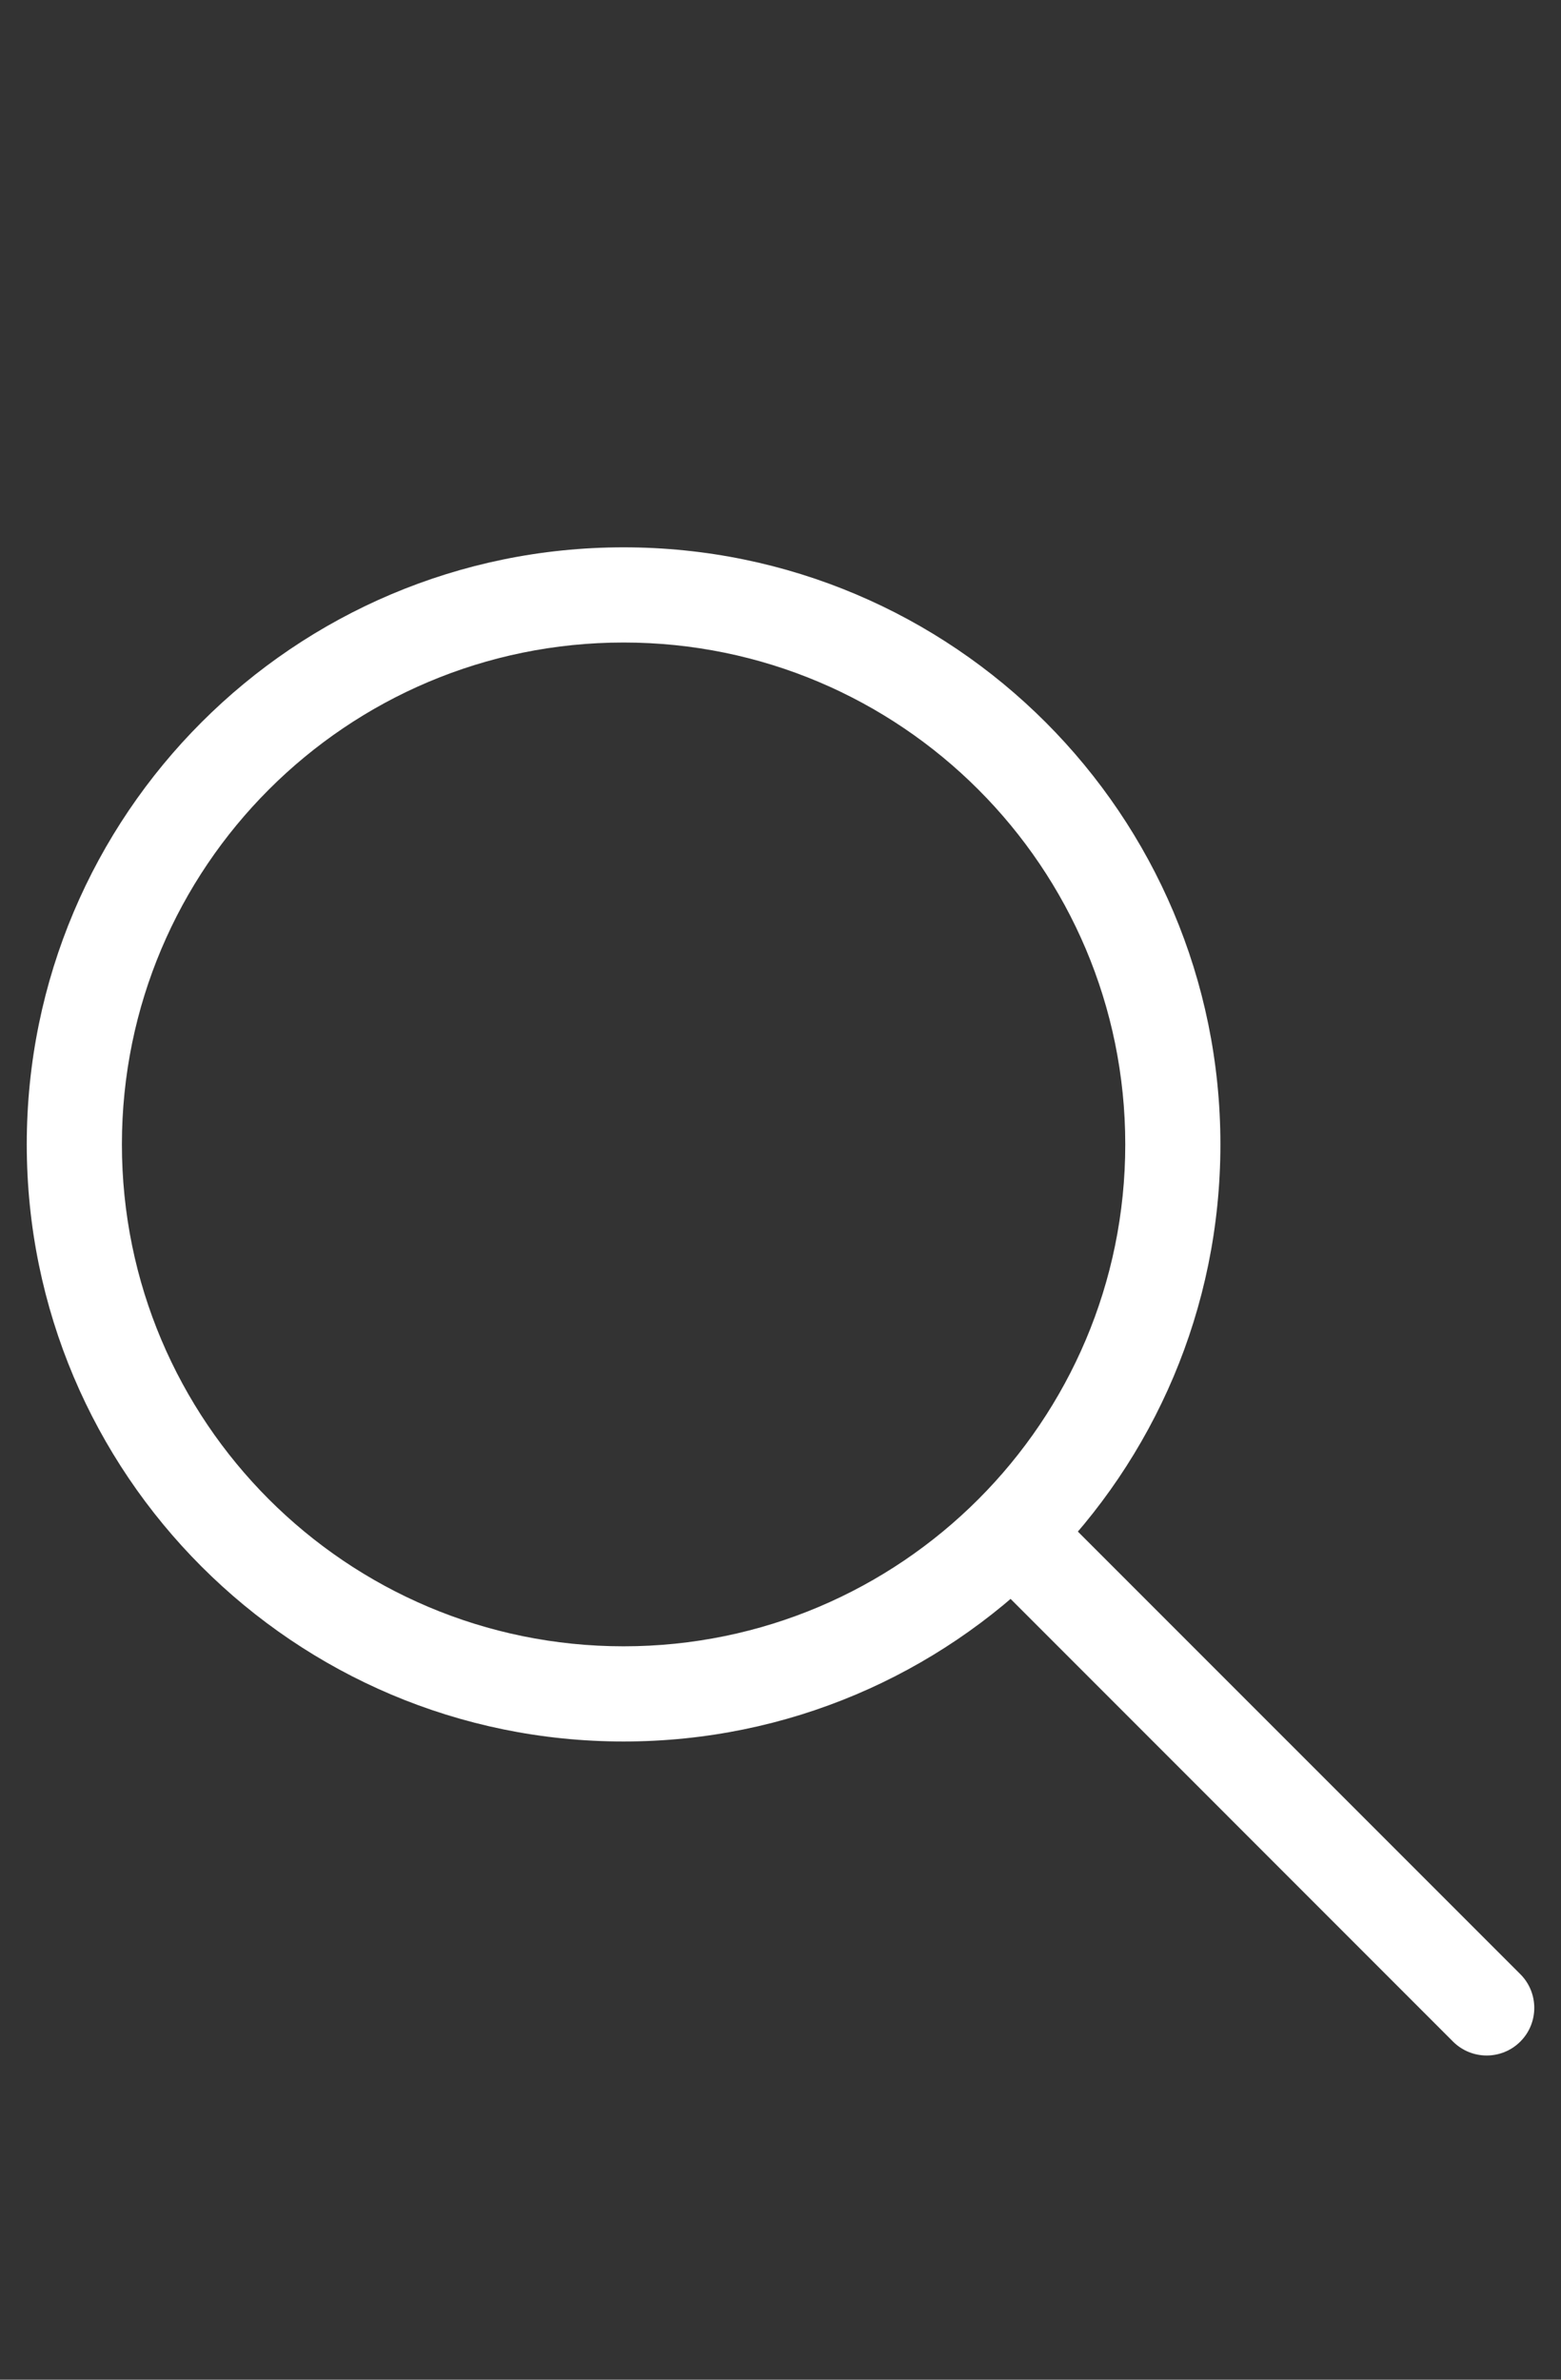 <svg width="21" height="32" viewBox="0 0 21 32" fill="none" xmlns="http://www.w3.org/2000/svg">
<rect x="0" y="0" width="21" height="32" fill="#333333" stroke="none"/>
<path d="M14.119 20.214C13.869 19.964 13.464 19.964 13.214 20.214C12.964 20.464 12.964 20.869 13.214 21.119L14.119 20.214ZM19.547 27.453C19.797 27.703 20.203 27.703 20.453 27.453C20.703 27.203 20.703 26.797 20.453 26.547L19.547 27.453ZM8.389 22.138C4.662 22.138 1.64 19.116 1.64 15.389H0.36C0.36 19.823 3.955 23.418 8.389 23.418V22.138ZM15.138 15.389C15.138 19.116 12.116 22.138 8.389 22.138V23.418C12.823 23.418 16.418 19.823 16.418 15.389H15.138ZM8.389 8.64C12.116 8.64 15.138 11.662 15.138 15.389H16.418C16.418 10.955 12.823 7.36 8.389 7.36V8.64ZM8.389 7.36C3.955 7.36 0.36 10.955 0.36 15.389H1.64C1.64 11.662 4.662 8.64 8.389 8.64V7.36ZM13.214 21.119L19.547 27.453L20.453 26.547L14.119 20.214L13.214 21.119Z" fill="#FFFFFF"/>
</svg>
